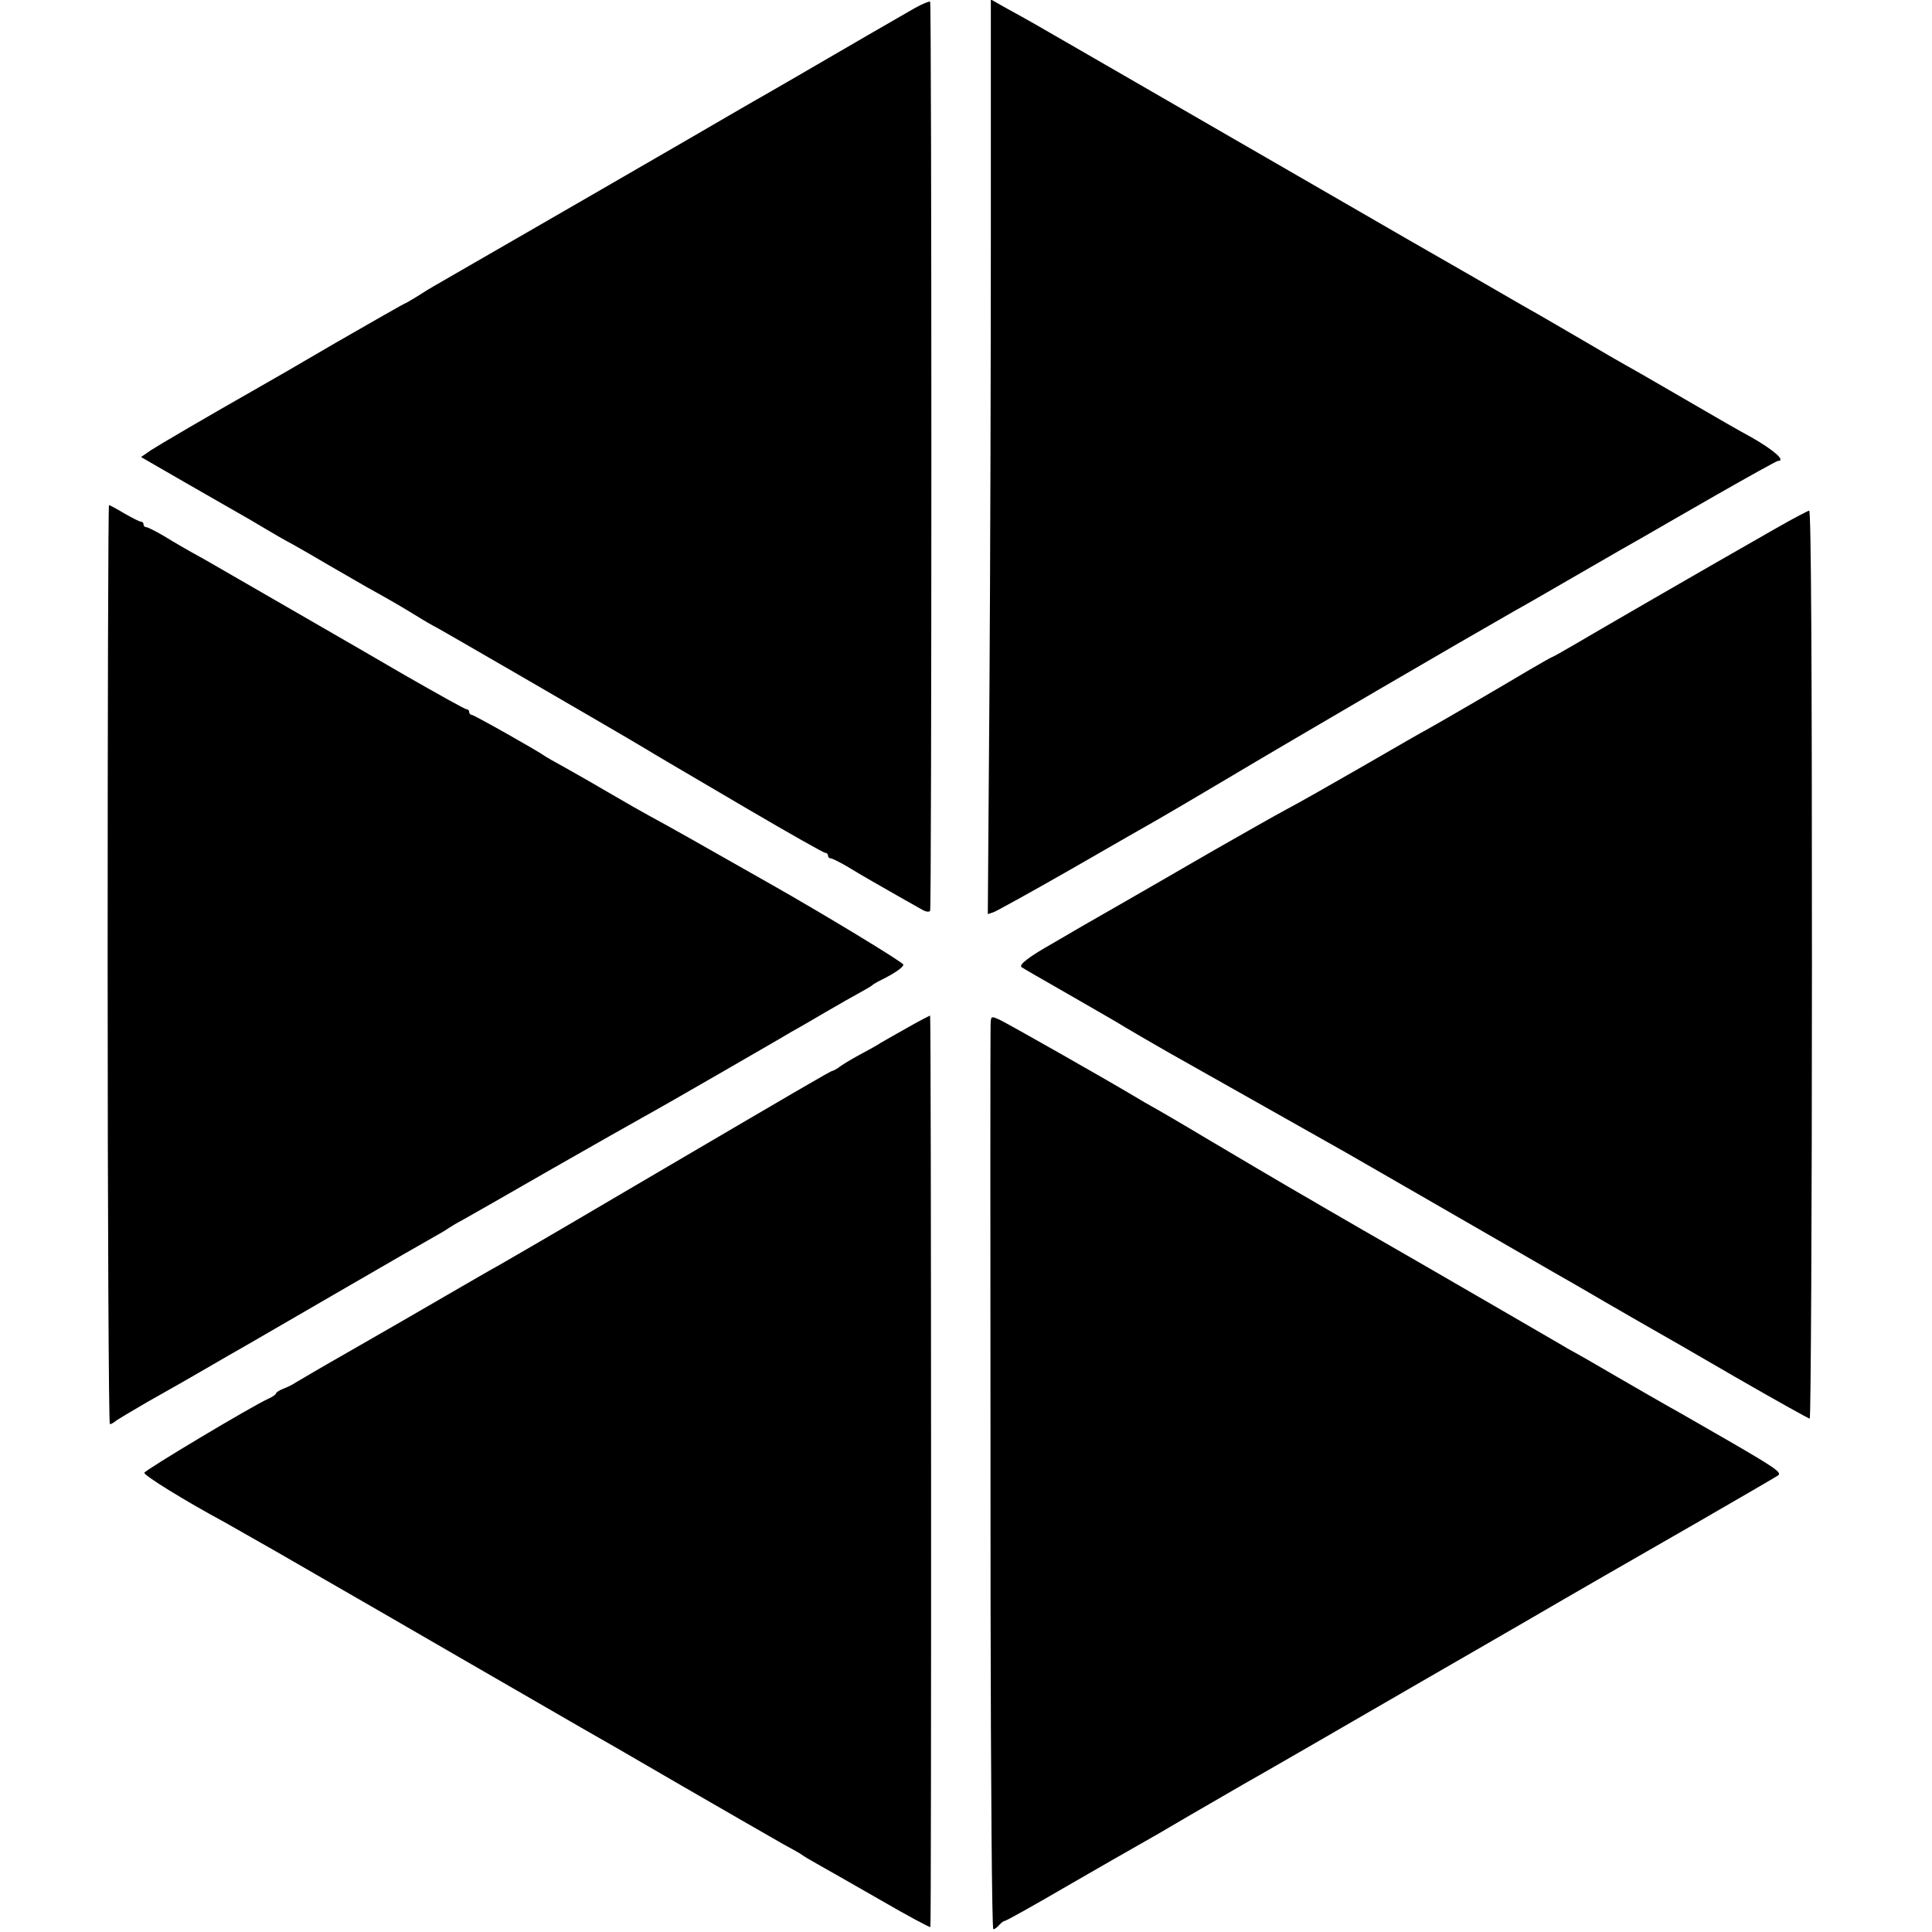 <?xml version="1.0" standalone="no"?>
<!DOCTYPE svg PUBLIC "-//W3C//DTD SVG 20010904//EN"
 "http://www.w3.org/TR/2001/REC-SVG-20010904/DTD/svg10.dtd">
<svg version="1.0" xmlns="http://www.w3.org/2000/svg"
 width="700pt" height="700pt" viewBox="0 0 700 700"
 preserveAspectRatio="xMidYMid meet">
<g transform="translate(0,700) scale(0.1,-0.1)"
fill="#000000" stroke="none">
<path d="M3315 6971 c-28 -16 -104 -60 -170 -98 -189 -110 -387 -225 -418
-242 -16 -9 -36 -21 -45 -26 -55 -33 -1054 -610 -1107 -640 -11 -6 -39 -23
-62 -38 -24 -15 -45 -27 -47 -27 -2 0 -114 -64 -248 -141 -133 -78 -261 -152
-283 -164 -183 -104 -357 -206 -388 -226 l-36 -25 156 -90 c85 -49 174 -100
197 -113 22 -12 66 -38 96 -56 30 -18 75 -44 100 -57 25 -14 86 -49 135 -78
50 -29 108 -62 130 -75 95 -53 116 -65 180 -104 37 -23 69 -41 70 -41 3 0 681
-393 757 -439 41 -25 94 -56 380 -224 147 -86 272 -157 278 -157 5 0 10 -4 10
-10 0 -5 4 -10 10 -10 5 0 33 -14 62 -31 29 -18 69 -41 88 -52 19 -11 63 -36
98 -56 35 -20 73 -41 85 -48 12 -7 24 -8 27 -3 6 10 6 3287 0 3294 -3 2 -28
-8 -55 -23z"/>
<path d="M3590 6158 c0 -463 -2 -1209 -5 -1656 l-6 -814 21 7 c11 4 138 74
283 157 144 83 282 162 307 176 25 14 137 80 250 147 265 158 845 496 1050
613 19 10 123 70 230 132 107 62 213 123 235 135 22 13 139 80 259 149 121 69
223 126 228 126 30 0 -16 40 -97 86 -46 25 -109 61 -260 149 -88 51 -176 102
-195 112 -20 11 -92 53 -160 93 -69 40 -141 82 -160 93 -19 10 -124 71 -233
134 -110 63 -213 122 -230 132 -18 10 -162 94 -322 186 -266 154 -399 230
-845 488 -199 115 -213 123 -288 164 l-62 35 0 -844z"/>
<path d="M390 3505 c0 -916 4 -1665 8 -1665 4 0 12 4 18 9 5 5 59 37 119 72
119 67 138 78 233 133 34 20 88 51 120 69 31 18 190 110 352 204 162 94 313
181 335 193 22 12 45 26 50 30 6 4 30 19 55 32 25 14 169 96 320 183 151 86
302 172 335 190 33 18 159 90 280 160 121 70 234 135 250 145 17 9 72 41 123
71 51 30 110 63 130 74 20 11 39 22 42 25 3 3 16 11 30 18 49 24 83 47 83 57
0 8 -292 185 -483 293 -25 14 -106 60 -180 102 -74 42 -162 92 -195 110 -98
53 -135 75 -230 130 -49 29 -115 66 -145 83 -30 16 -59 33 -65 37 -24 18 -258
150 -266 150 -5 0 -9 5 -9 10 0 6 -4 10 -9 10 -6 0 -106 56 -223 123 -195 114
-648 374 -725 419 -69 38 -100 56 -151 87 -29 17 -57 31 -62 31 -6 0 -10 5
-10 10 0 6 -4 10 -10 10 -5 0 -32 14 -60 30 -28 17 -53 30 -55 30 -3 0 -5
-749 -5 -1665z"/>
<path d="M6435 5086 c-279 -159 -657 -378 -728 -420 -43 -25 -80 -46 -82 -46
-2 0 -39 -21 -82 -46 -85 -51 -317 -186 -369 -215 -18 -9 -123 -70 -234 -134
-111 -64 -236 -135 -278 -157 -41 -22 -161 -90 -266 -150 -105 -61 -251 -145
-324 -187 -73 -42 -140 -80 -150 -86 -9 -5 -58 -34 -108 -63 -85 -48 -123 -77
-113 -86 2 -2 76 -45 164 -95 88 -51 167 -96 175 -101 20 -13 170 -100 195
-114 77 -43 494 -279 640 -361 22 -13 171 -98 330 -190 304 -175 315 -182 423
-244 37 -21 121 -69 187 -108 66 -38 140 -81 165 -95 25 -14 163 -93 307 -177
144 -83 266 -151 270 -151 4 0 8 740 8 1645 0 1098 -3 1645 -10 1645 -5 -1
-59 -29 -120 -64z"/>
<path d="M3285 3275 c-44 -25 -87 -49 -95 -54 -8 -6 -37 -22 -65 -37 -27 -14
-62 -35 -77 -45 -14 -11 -29 -19 -32 -19 -6 0 -105 -58 -761 -443 -241 -142
-391 -229 -445 -260 -19 -10 -107 -61 -195 -112 -88 -51 -243 -141 -345 -199
-102 -58 -192 -111 -200 -116 -8 -6 -27 -15 -42 -21 -16 -6 -28 -14 -28 -18 0
-3 -12 -12 -28 -19 -60 -27 -446 -258 -449 -268 -3 -9 144 -100 292 -180 11
-6 97 -55 190 -108 94 -54 190 -110 215 -124 25 -14 227 -131 450 -260 223
-129 423 -244 445 -257 22 -12 182 -104 355 -205 173 -100 340 -196 370 -213
30 -16 60 -33 65 -37 6 -5 30 -19 55 -33 25 -14 127 -72 228 -130 100 -58 182
-102 183 -99 4 26 3 3302 -1 3302 -3 0 -41 -20 -85 -45z"/>
<path d="M3589 3282 c-1 -50 -1 -669 0 -2090 1 -651 5 -1182 10 -1182 5 0 14
7 21 15 7 8 16 15 20 15 5 0 107 57 227 127 120 69 236 136 258 148 22 12 107
61 188 109 82 47 167 97 190 110 23 13 130 74 237 136 107 62 294 170 415 240
121 70 281 162 355 205 225 131 363 210 645 372 149 86 278 161 287 167 15 10
-9 27 -164 117 -99 57 -201 116 -227 130 -25 14 -112 64 -193 111 -80 47 -152
88 -160 92 -7 3 -28 16 -47 27 -31 18 -439 255 -516 299 -82 47 -332 191 -345
199 -8 5 -58 34 -110 64 -52 30 -185 109 -295 174 -110 66 -207 122 -215 126
-8 4 -35 20 -60 35 -97 58 -466 268 -492 279 -28 12 -28 12 -29 -25z"/>
</g>
</svg>
